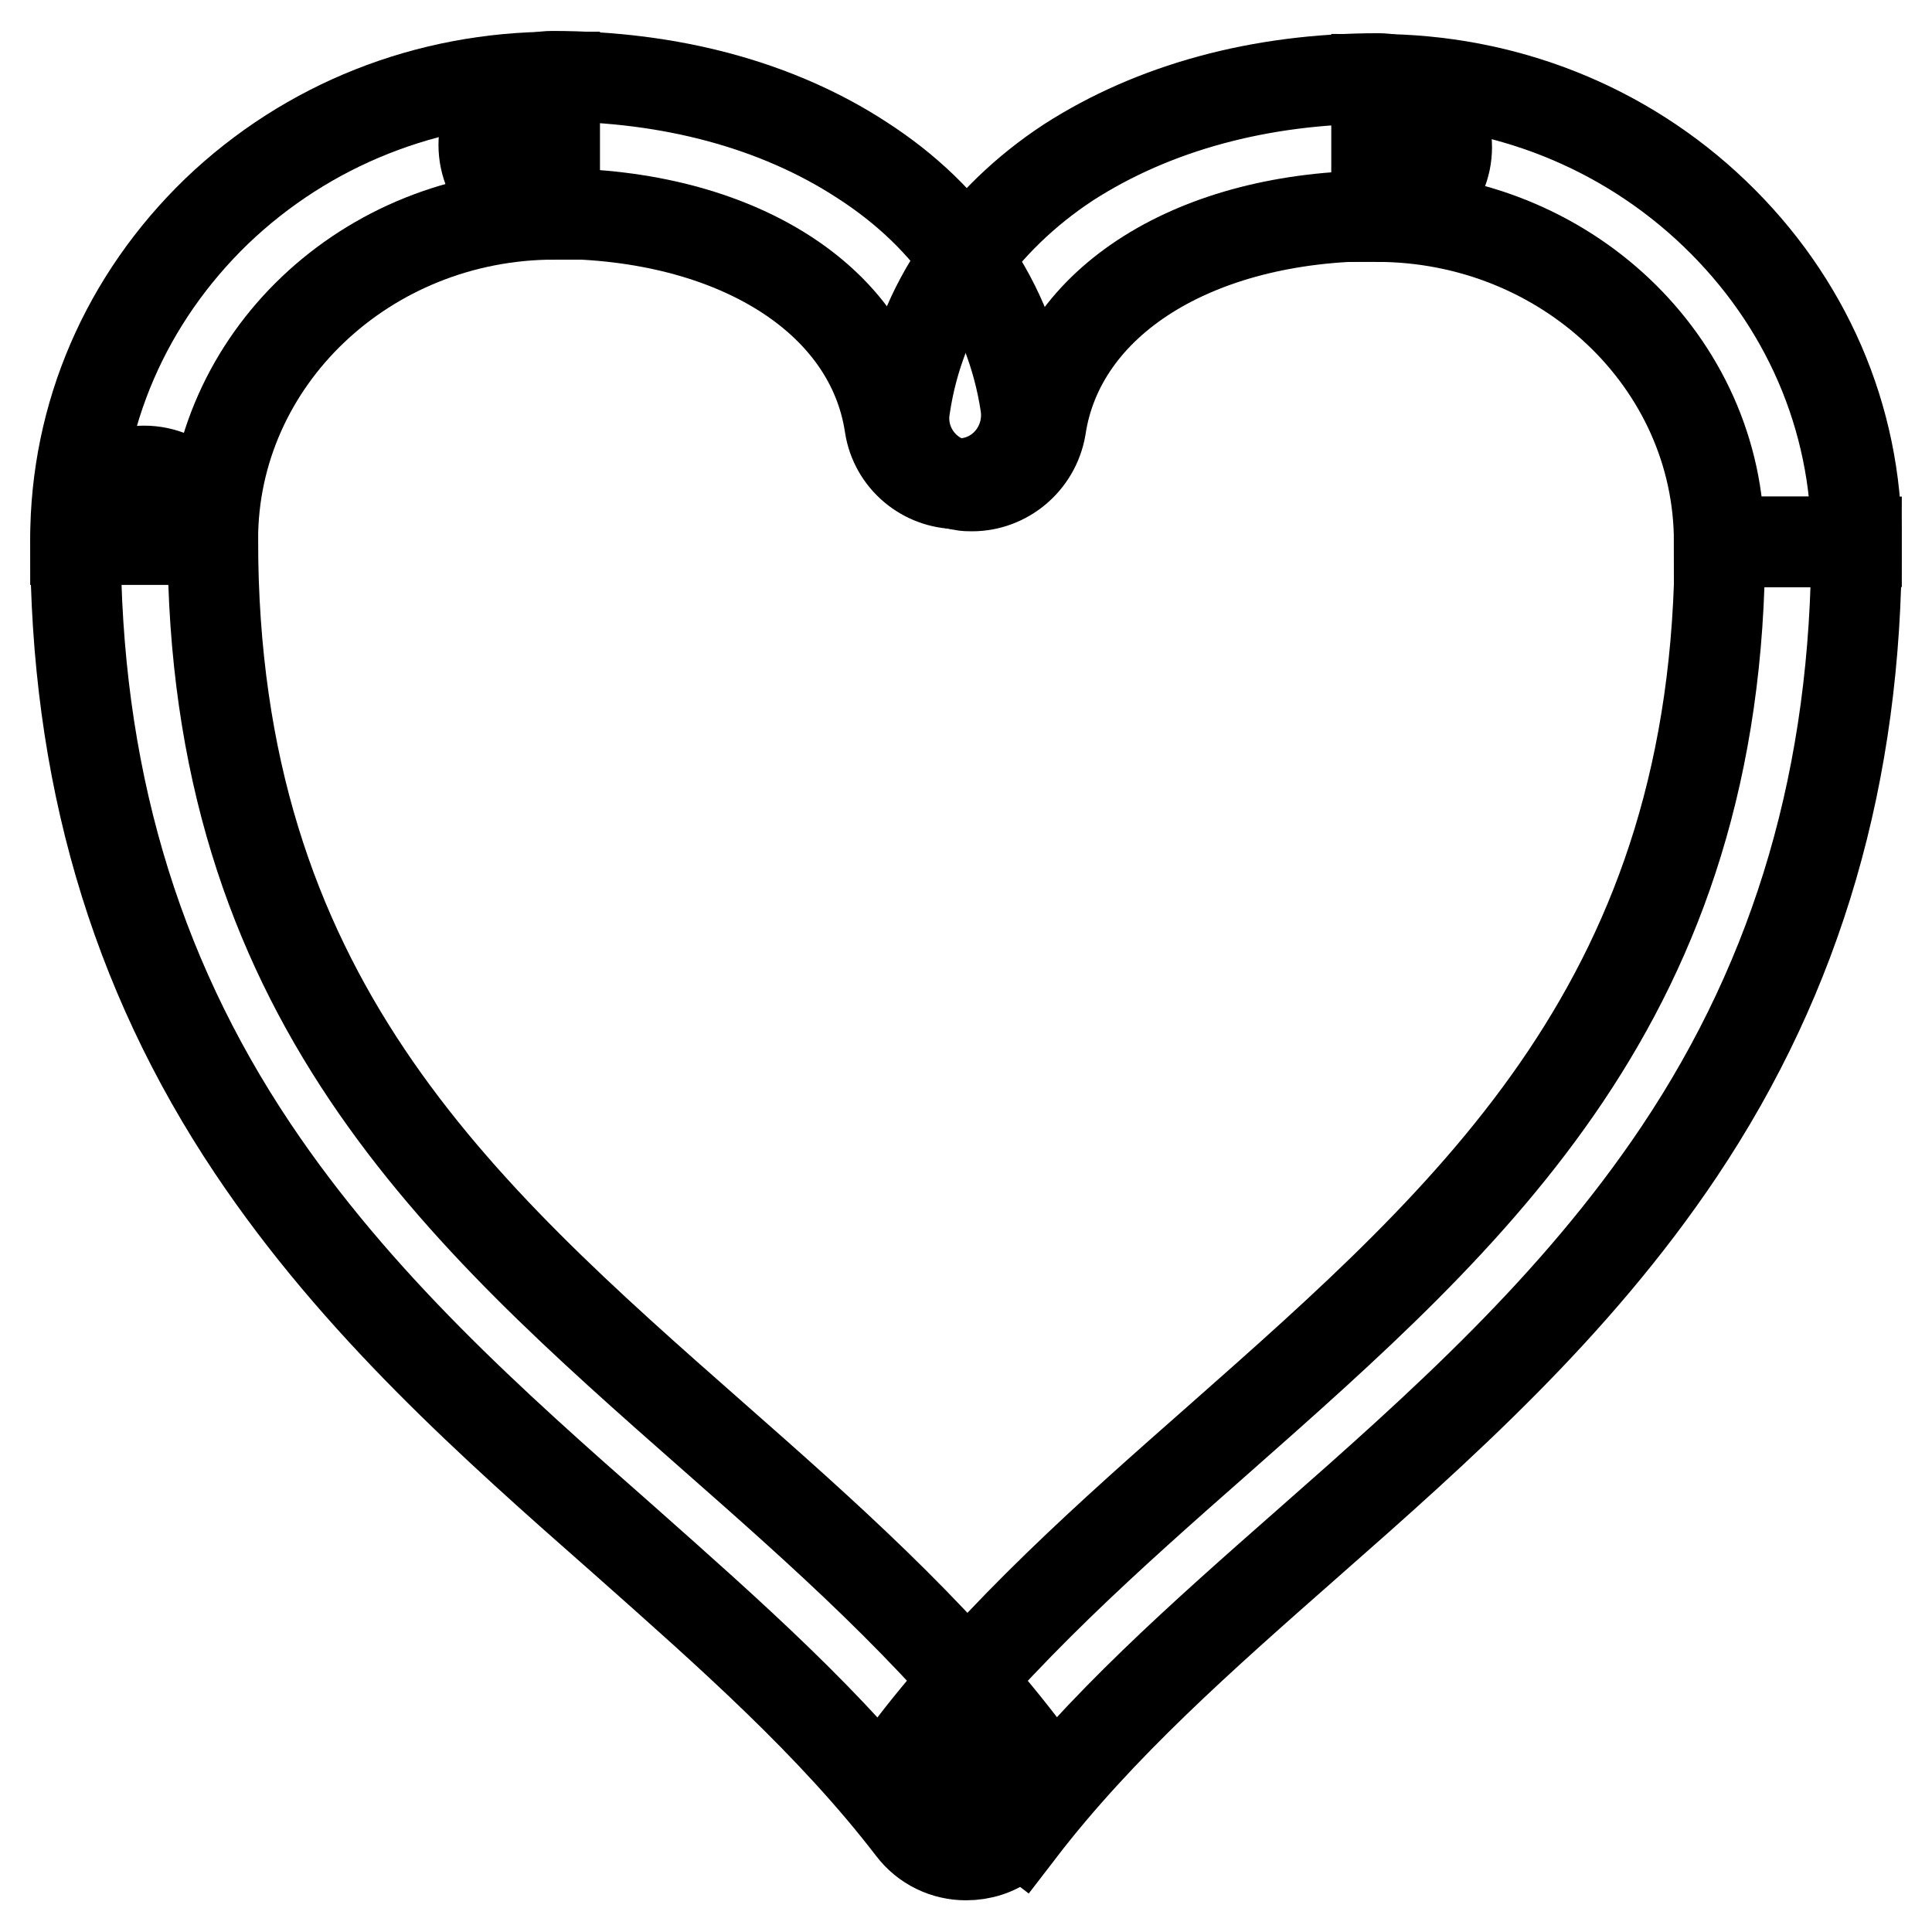 <?xml version="1.0" encoding="utf-8"?>
<!-- Svg Vector Icons : http://www.onlinewebfonts.com/icon -->
<!DOCTYPE svg PUBLIC "-//W3C//DTD SVG 1.1//EN" "http://www.w3.org/Graphics/SVG/1.1/DTD/svg11.dtd">
<svg version="1.1" xmlns="http://www.w3.org/2000/svg" xmlns:xlink="http://www.w3.org/1999/xlink" x="0px" y="0px" viewBox="0 0 256 256" enable-background="new 0 0 256 256" xml:space="preserve">
<g> <path stroke-width="12" fill-opacity="0" stroke="#000000"  d="M28.2,71.5H10C10,55,16.7,39.6,28.7,28c12-11.5,27.9-17.8,44.8-17.8v18.2C48.5,28.4,28.2,47.7,28.2,71.5z" /> <path stroke-width="12" fill-opacity="0" stroke="#000000"  d="M128,245.8c-2.7,0-5.4-1.2-7.2-3.6c-10.6-13.8-24-25.6-38.2-38.2c-17.4-15.3-35.3-31.2-49.1-51.8 C17.7,128.6,10,102.2,10,71.5c0-5,4.1-9.1,9.1-9.1s9.1,4.1,9.1,9.1c0,60.4,32.3,88.9,66.5,119c14.2,12.5,28.9,25.5,40.6,40.7 c3.1,4,2.3,9.7-1.7,12.7C132,245.2,130,245.8,128,245.8L128,245.8z M128.8,64.4c-0.4,0-0.9,0-1.3-0.1c-5-0.7-8.4-5.4-7.6-10.3 c1-6.8,3.5-13.1,7.4-18.7c3.7-5.3,8.5-10,14.3-13.8c11.2-7.2,25.3-11.1,41-11.1c5,0,9.1,4.1,9.1,9.1c0,5-4.1,9.1-9.1,9.1 c-24.2,0-42.2,11.3-44.7,28.1C137.1,61.2,133.2,64.4,128.8,64.4z"/> <path stroke-width="12" fill-opacity="0" stroke="#000000"  d="M246,71.8h-18.2c0-23.8-20.4-43.1-45.4-43.1V10.5c16.9,0,32.8,6.3,44.8,17.8C239.3,39.9,246,55.3,246,71.8z "/> <path stroke-width="12" fill-opacity="0" stroke="#000000"  d="M135.2,242.5l-14.4-11c11.7-15.2,26.4-28.2,40.6-40.7c34.2-30.2,66.5-58.7,66.5-119H246 c0,30.7-7.7,57.2-23.5,80.8c-13.8,20.6-31.7,36.5-49.1,51.8C159.2,216.9,145.8,228.7,135.2,242.5L135.2,242.5z M126.9,64.1 c-4.4,0-8.3-3.2-9-7.7c-2.5-16.8-20.5-28.1-44.7-28.1c-5,0-9.1-4.1-9.1-9.1c0-5,4.1-9.1,9.1-9.1c15.6,0,29.8,3.8,41,11.1 c5.9,3.8,10.7,8.4,14.3,13.8c3.9,5.6,6.4,12,7.4,18.7c0.7,5-2.7,9.6-7.6,10.3C127.8,64.1,127.4,64.1,126.9,64.1L126.9,64.1z"/></g>
</svg>